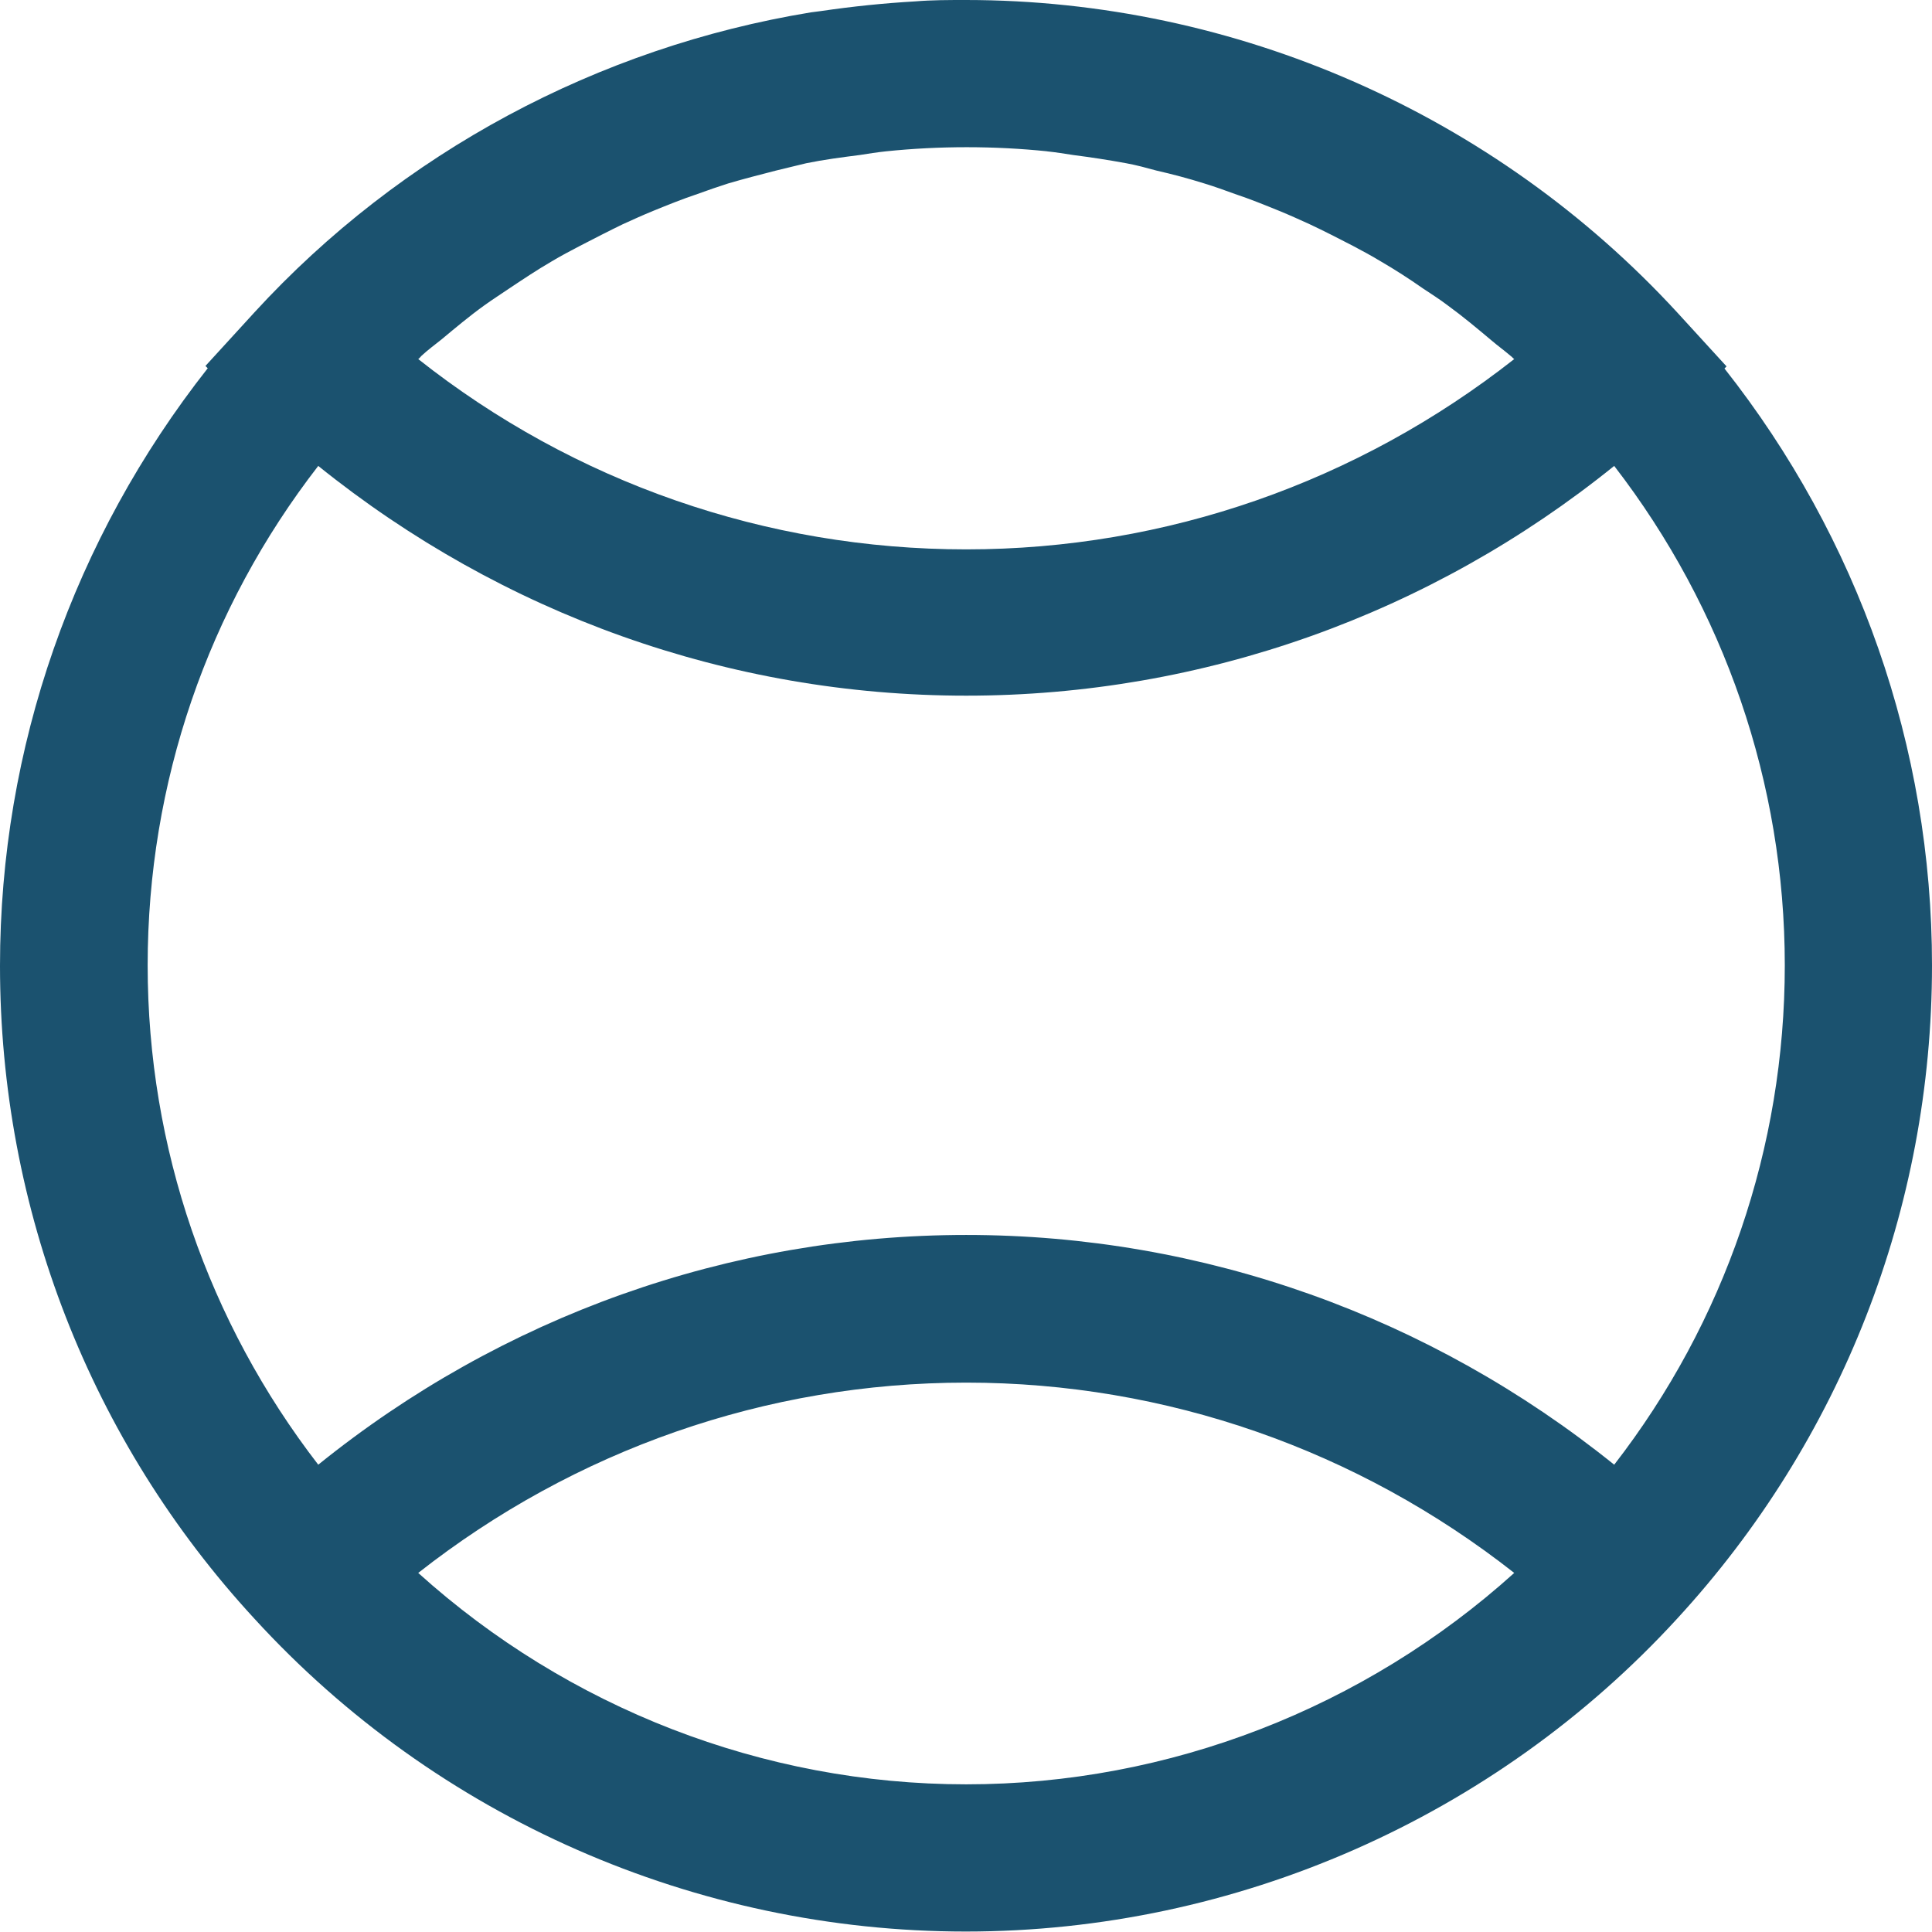 <?xml version="1.0" encoding="UTF-8"?>
<svg id="Capa_2" data-name="Capa 2" xmlns="http://www.w3.org/2000/svg" viewBox="0 0 42.13 42.13">
  <defs>
    <style>
      .cls-1 {
        fill: #1b526f;
        stroke-width: 0px;
      }
    </style>
  </defs>
  <g id="Iconos">
    <path class="cls-1" d="m37.6,8.04l.05-.05-1.07-1.17C32.6,2.49,26.95,0,21.06,0c-.37,0-.74,0-1.1.03-.69.04-1.37.11-2.05.21-.08.01-.15.02-.23.03-4.63.76-8.93,3.05-12.13,6.54,0,0,0,0,0,0,0,0,0,0,0,0l-1.07,1.17.05.05C1.61,11.74,0,16.3,0,21.06c0,5.3,1.97,10.36,5.55,14.24,3.97,4.34,9.62,6.82,15.51,6.82s11.54-2.49,15.51-6.82c3.58-3.89,5.56-8.95,5.56-14.25,0-4.76-1.61-9.32-4.53-13.02Zm-14.77-4.74c.19.02.38.05.57.08.39.05.78.11,1.16.18.22.04.44.1.66.16.35.08.69.17,1.04.28.23.07.45.15.67.23.33.11.65.24.97.37.22.09.44.19.66.29.32.15.63.31.94.47.21.11.41.22.61.34.31.18.62.38.92.59.18.12.37.24.54.37.33.24.64.5.95.76.14.12.28.22.42.34.03.02.05.05.08.07-3.41,2.68-7.59,4.15-11.95,4.15s-8.55-1.46-11.95-4.15c.03-.02.05-.05.07-.07.14-.13.29-.24.44-.36.3-.25.61-.51.93-.74.18-.13.37-.25.56-.38.3-.2.6-.4.91-.58.2-.12.41-.23.62-.34.31-.16.62-.32.93-.47.22-.1.44-.2.66-.29.32-.13.64-.26.97-.37.22-.08.45-.16.67-.23.34-.1.69-.19,1.04-.28.22-.05.44-.11.66-.16.39-.08.78-.13,1.17-.18.19-.03.38-.06.57-.08.58-.06,1.17-.09,1.76-.09s1.18.03,1.76.09Zm-13.71,31c3.41-2.68,7.59-4.15,11.95-4.15s8.54,1.47,11.95,4.15c-3.26,2.94-7.52,4.61-11.95,4.61s-8.69-1.67-11.95-4.61Zm26.08-2.36c-4.01-3.23-8.96-5.01-14.13-5.01s-10.13,1.78-14.13,5.01c-2.4-3.11-3.72-6.91-3.72-10.89s1.31-7.78,3.72-10.89c4.01,3.23,8.96,5.01,14.13,5.01s10.13-1.78,14.13-5.01c2.4,3.11,3.72,6.92,3.72,10.89s-1.31,7.78-3.72,10.89Z"/>
  </g>
</svg>